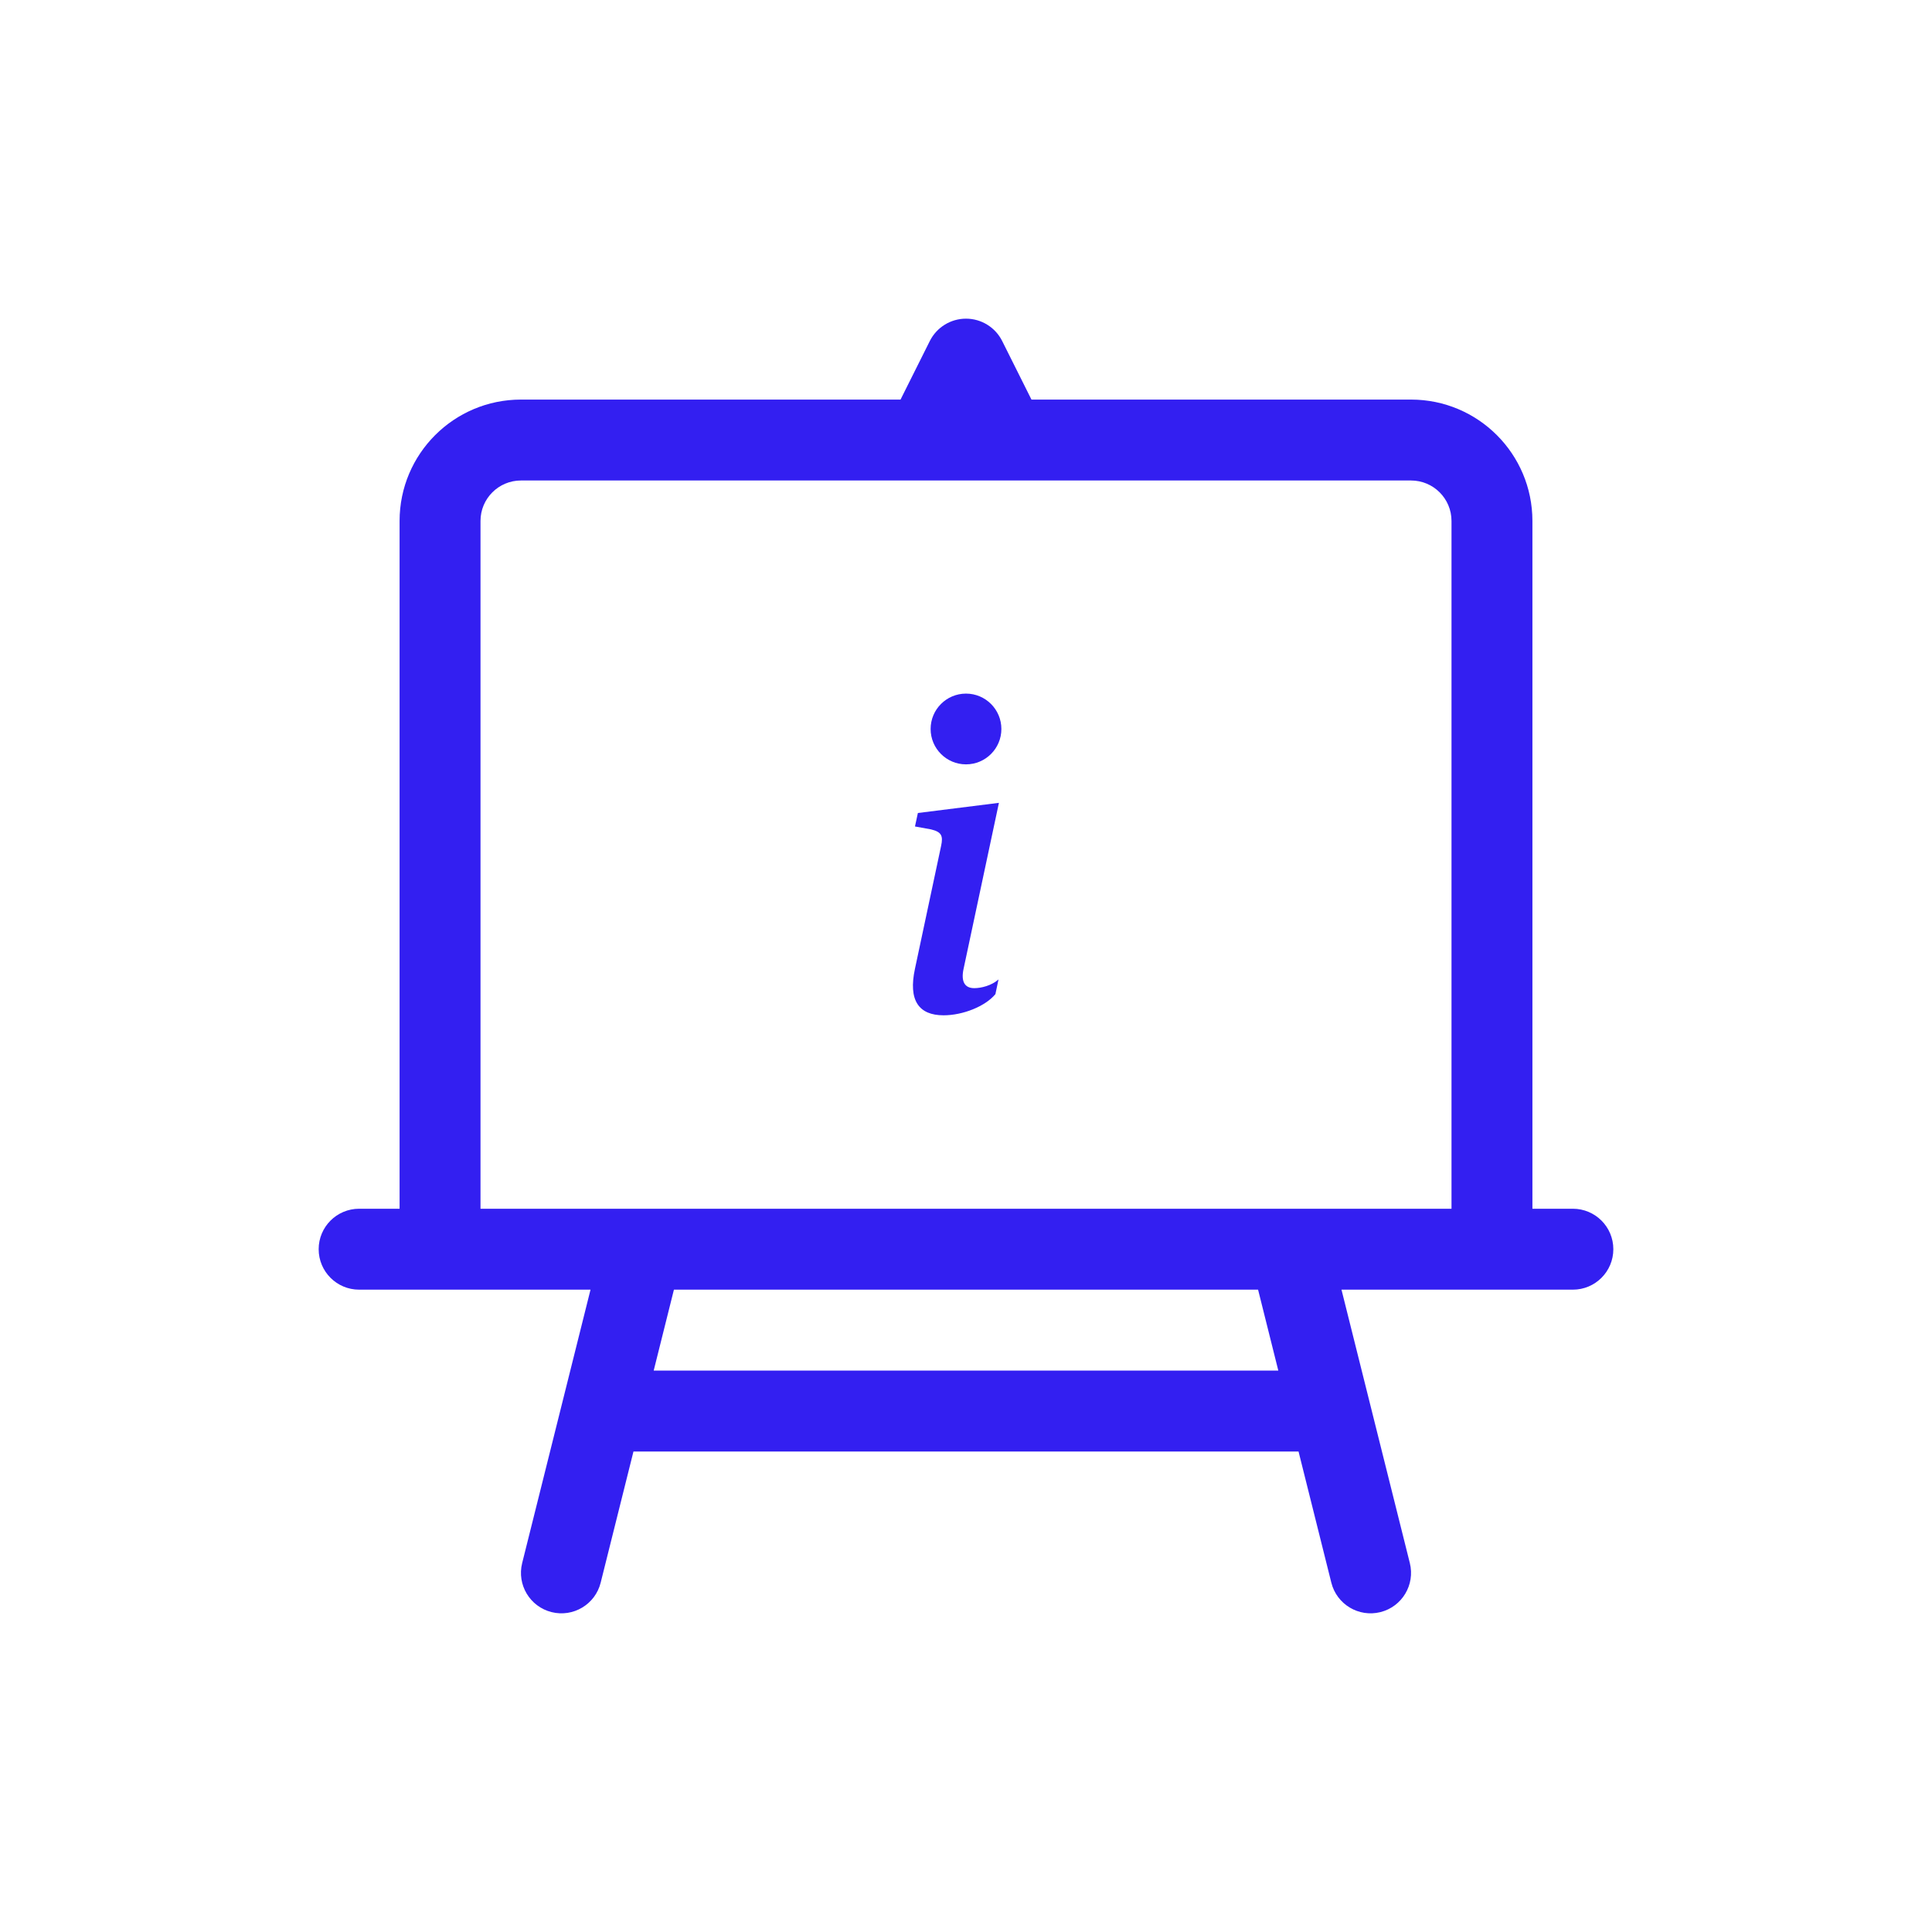 <?xml version="1.0" encoding="UTF-8"?>
<svg xmlns="http://www.w3.org/2000/svg" width="512" height="512" viewBox="0 0 512 512" fill="none">
  <path fill-rule="evenodd" clip-rule="evenodd" d="M256 84.449C260.061 84.449 263.774 86.744 265.59 90.376L273.349 105.893H373.941C391.705 105.893 406.106 120.294 406.106 138.059V320.33H416.828C422.75 320.33 427.55 325.131 427.55 331.052C427.55 336.974 422.75 341.774 416.828 341.774H355.508L373.621 414.227C375.057 419.972 371.564 425.793 365.819 427.229C360.075 428.665 354.253 425.173 352.817 419.428L344.126 384.662H167.875L159.183 419.428C157.747 425.173 151.926 428.665 146.181 427.229C140.436 425.793 136.944 419.972 138.38 414.227L156.493 341.774H95.172C89.251 341.774 84.45 336.974 84.45 331.052C84.45 325.131 89.251 320.33 95.172 320.33H105.894V138.059C105.894 120.294 120.295 105.893 138.06 105.893H238.652L246.41 90.376C248.226 86.744 251.939 84.449 256 84.449ZM127.338 320.33H384.663V138.059C384.663 132.137 379.862 127.337 373.941 127.337H138.06C132.138 127.337 127.338 132.137 127.338 138.059V320.33ZM333.404 341.774H178.597L173.236 363.218H338.765L333.404 341.774Z" fill="#331FF1"></path>
  <path d="M264.725 212.761L243.247 215.453L242.478 219.024L246.708 219.793C249.454 220.452 250.004 221.441 249.399 224.187L242.478 256.707C240.665 265.111 243.467 269.066 250.059 269.066C255.167 269.066 261.1 266.704 263.792 263.463L264.615 259.563C262.748 261.211 260.001 261.87 258.188 261.87C255.607 261.87 254.673 260.058 255.332 256.872L264.725 212.761Z" fill="#331FF1"></path>
  <path d="M265.375 193.188C265.375 198.365 261.178 202.562 256 202.562C250.822 202.562 246.625 198.365 246.625 193.188C246.625 188.01 250.822 183.812 256 183.812C261.178 183.812 265.375 188.01 265.375 193.188Z" fill="#331FF1"></path>
</svg>
